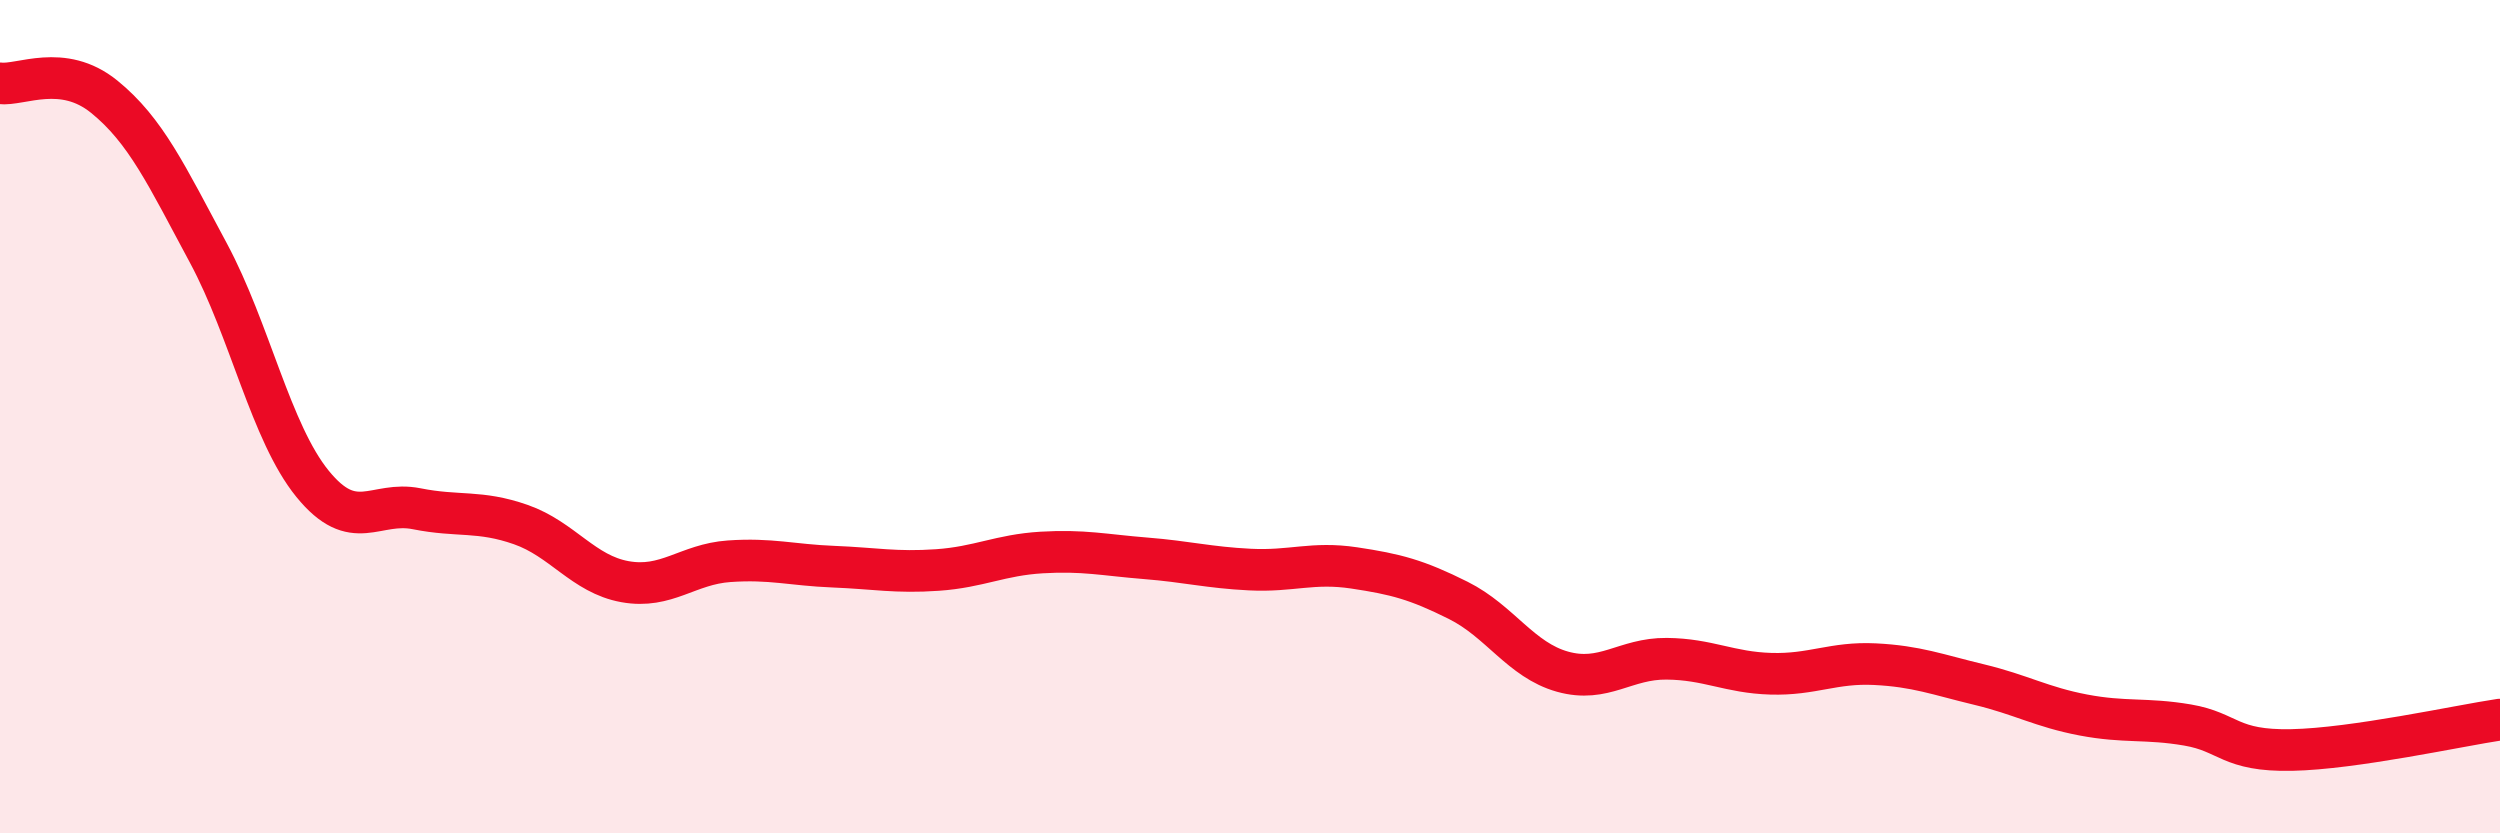 
    <svg width="60" height="20" viewBox="0 0 60 20" xmlns="http://www.w3.org/2000/svg">
      <path
        d="M 0,2 C 0.5,2.06 1.5,1.51 2.5,2.32 C 3.5,3.13 4,4.21 5,6.07 C 6,7.93 6.5,10.38 7.5,11.61 C 8.5,12.84 9,12.01 10,12.21 C 11,12.41 11.5,12.24 12.5,12.59 C 13.5,12.94 14,13.78 15,13.96 C 16,14.14 16.5,13.54 17.5,13.47 C 18.5,13.4 19,13.56 20,13.6 C 21,13.64 21.5,13.75 22.5,13.68 C 23.5,13.61 24,13.32 25,13.26 C 26,13.2 26.5,13.32 27.5,13.4 C 28.5,13.48 29,13.62 30,13.67 C 31,13.72 31.5,13.48 32.5,13.63 C 33.5,13.78 34,13.91 35,14.41 C 36,14.91 36.5,15.84 37.5,16.12 C 38.5,16.4 39,15.8 40,15.81 C 41,15.82 41.5,16.14 42.5,16.17 C 43.5,16.2 44,15.89 45,15.94 C 46,15.99 46.5,16.19 47.5,16.43 C 48.5,16.67 49,16.97 50,17.16 C 51,17.35 51.5,17.23 52.5,17.4 C 53.5,17.57 53.5,18.03 55,18 C 56.5,17.97 59,17.42 60,17.27L60 20L0 20Z"
        fill="#EB0A25"
        opacity="0.1"
        stroke-linecap="round"
        stroke-linejoin="round"
      />
      <path
        d="M 0,2 C 0.5,2.06 1.5,1.51 2.5,2.32 C 3.5,3.13 4,4.21 5,6.07 C 6,7.93 6.5,10.38 7.5,11.61 C 8.5,12.84 9,12.01 10,12.21 C 11,12.41 11.5,12.24 12.5,12.59 C 13.5,12.94 14,13.78 15,13.96 C 16,14.14 16.5,13.54 17.5,13.47 C 18.5,13.4 19,13.56 20,13.6 C 21,13.64 21.5,13.75 22.5,13.68 C 23.5,13.61 24,13.32 25,13.26 C 26,13.2 26.5,13.32 27.5,13.4 C 28.5,13.48 29,13.62 30,13.67 C 31,13.72 31.5,13.48 32.5,13.63 C 33.5,13.78 34,13.91 35,14.41 C 36,14.91 36.5,15.84 37.5,16.12 C 38.5,16.4 39,15.8 40,15.81 C 41,15.82 41.5,16.14 42.5,16.17 C 43.5,16.2 44,15.89 45,15.94 C 46,15.99 46.5,16.19 47.5,16.43 C 48.5,16.67 49,16.97 50,17.16 C 51,17.35 51.5,17.23 52.5,17.4 C 53.5,17.57 53.5,18.03 55,18 C 56.5,17.97 59,17.42 60,17.27"
        stroke="#EB0A25"
        stroke-width="1"
        fill="none"
        stroke-linecap="round"
        stroke-linejoin="round"
      />
    </svg>
  